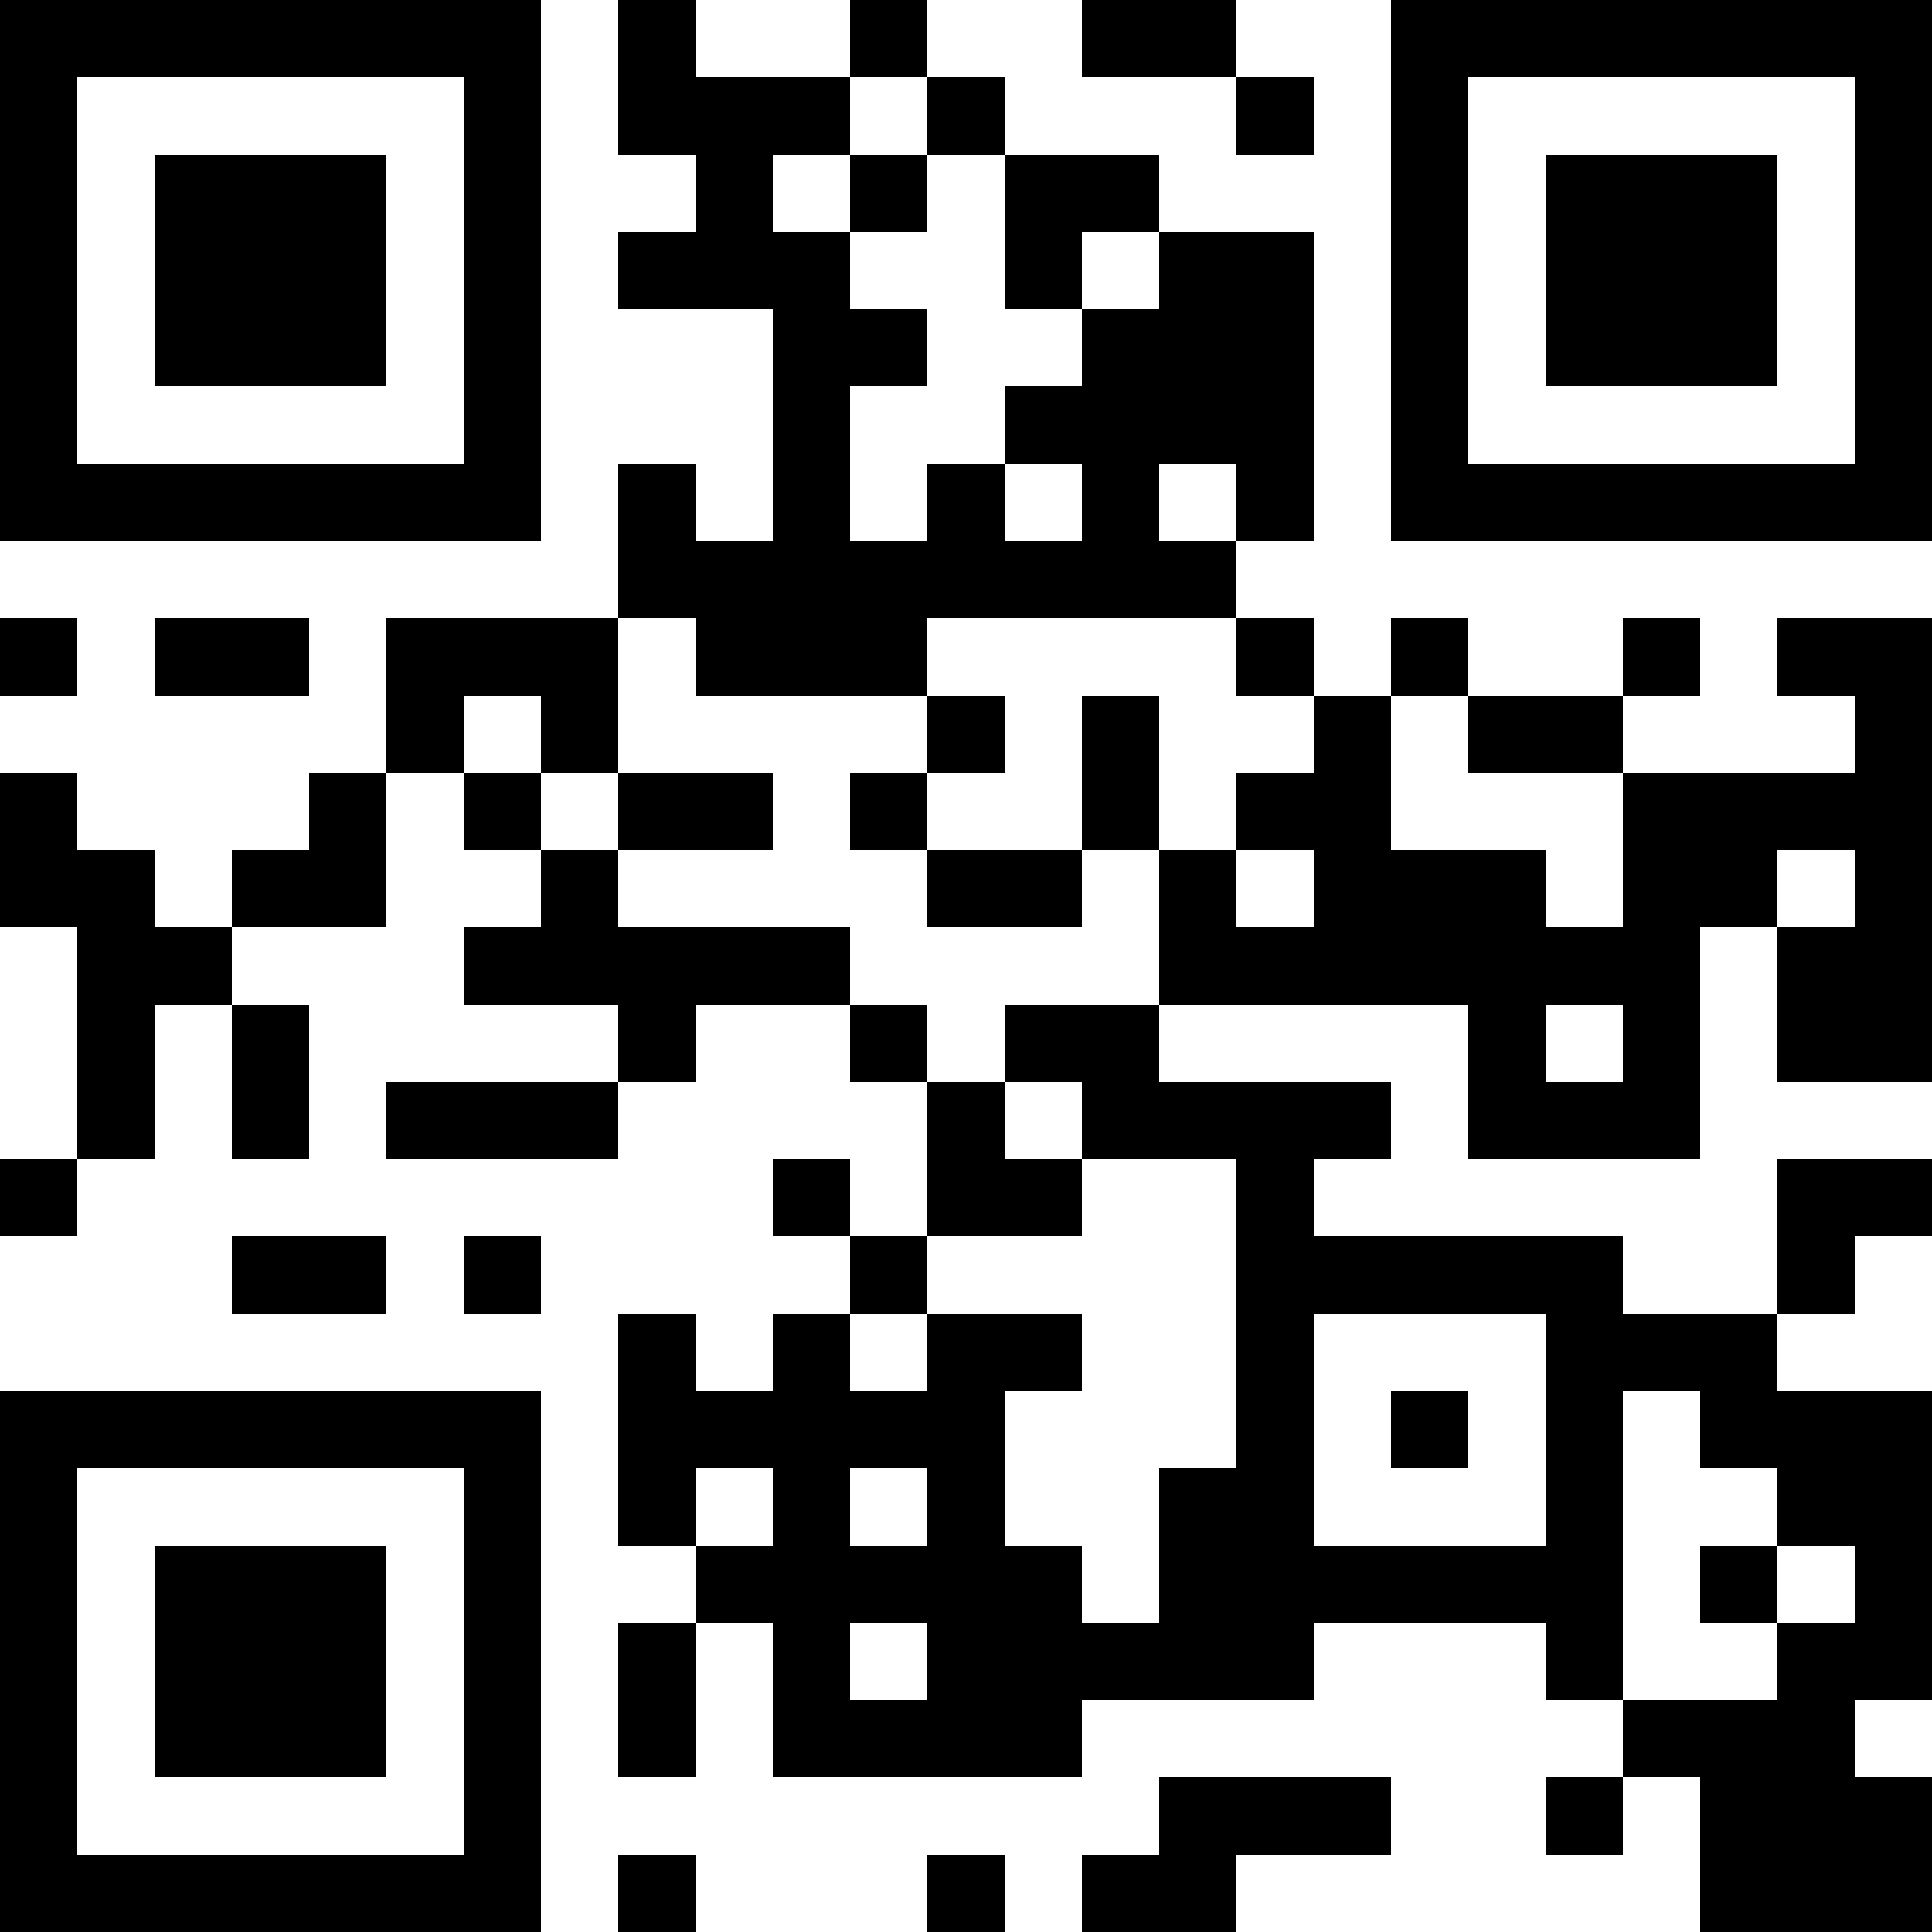 <?xml version="1.0" encoding="UTF-8"?>
<svg xmlns="http://www.w3.org/2000/svg" version="1.1" width="300" height="300" viewBox="0 0 300 300"><rect x="0" y="0" width="300" height="300" fill="#ffffff"/><g transform="scale(12)"><g transform="translate(0,0)"><path fill-rule="evenodd" d="M8 0L8 2L9 2L9 3L8 3L8 4L10 4L10 7L9 7L9 6L8 6L8 8L5 8L5 10L4 10L4 11L3 11L3 12L2 12L2 11L1 11L1 10L0 10L0 12L1 12L1 15L0 15L0 16L1 16L1 15L2 15L2 13L3 13L3 15L4 15L4 13L3 13L3 12L5 12L5 10L6 10L6 11L7 11L7 12L6 12L6 13L8 13L8 14L5 14L5 15L8 15L8 14L9 14L9 13L11 13L11 14L12 14L12 16L11 16L11 15L10 15L10 16L11 16L11 17L10 17L10 18L9 18L9 17L8 17L8 20L9 20L9 21L8 21L8 23L9 23L9 21L10 21L10 23L14 23L14 22L17 22L17 21L20 21L20 22L21 22L21 23L20 23L20 24L21 24L21 23L22 23L22 25L25 25L25 23L24 23L24 22L25 22L25 18L23 18L23 17L24 17L24 16L25 16L25 15L23 15L23 17L21 17L21 16L17 16L17 15L18 15L18 14L15 14L15 13L19 13L19 15L22 15L22 12L23 12L23 14L25 14L25 8L23 8L23 9L24 9L24 10L21 10L21 9L22 9L22 8L21 8L21 9L19 9L19 8L18 8L18 9L17 9L17 8L16 8L16 7L17 7L17 3L15 3L15 2L13 2L13 1L12 1L12 0L11 0L11 1L9 1L9 0ZM14 0L14 1L16 1L16 2L17 2L17 1L16 1L16 0ZM11 1L11 2L10 2L10 3L11 3L11 4L12 4L12 5L11 5L11 7L12 7L12 6L13 6L13 7L14 7L14 6L13 6L13 5L14 5L14 4L15 4L15 3L14 3L14 4L13 4L13 2L12 2L12 1ZM11 2L11 3L12 3L12 2ZM15 6L15 7L16 7L16 6ZM0 8L0 9L1 9L1 8ZM2 8L2 9L4 9L4 8ZM8 8L8 10L7 10L7 9L6 9L6 10L7 10L7 11L8 11L8 12L11 12L11 13L12 13L12 14L13 14L13 15L14 15L14 16L12 16L12 17L11 17L11 18L12 18L12 17L14 17L14 18L13 18L13 20L14 20L14 21L15 21L15 19L16 19L16 15L14 15L14 14L13 14L13 13L15 13L15 11L16 11L16 12L17 12L17 11L16 11L16 10L17 10L17 9L16 9L16 8L12 8L12 9L9 9L9 8ZM12 9L12 10L11 10L11 11L12 11L12 12L14 12L14 11L15 11L15 9L14 9L14 11L12 11L12 10L13 10L13 9ZM18 9L18 11L20 11L20 12L21 12L21 10L19 10L19 9ZM8 10L8 11L10 11L10 10ZM23 11L23 12L24 12L24 11ZM20 13L20 14L21 14L21 13ZM3 16L3 17L5 17L5 16ZM6 16L6 17L7 17L7 16ZM17 17L17 20L20 20L20 17ZM18 18L18 19L19 19L19 18ZM21 18L21 22L23 22L23 21L24 21L24 20L23 20L23 19L22 19L22 18ZM9 19L9 20L10 20L10 19ZM11 19L11 20L12 20L12 19ZM22 20L22 21L23 21L23 20ZM11 21L11 22L12 22L12 21ZM15 23L15 24L14 24L14 25L16 25L16 24L18 24L18 23ZM8 24L8 25L9 25L9 24ZM12 24L12 25L13 25L13 24ZM0 0L7 0L7 7L0 7ZM1 1L1 6L6 6L6 1ZM2 2L5 2L5 5L2 5ZM18 0L25 0L25 7L18 7ZM19 1L19 6L24 6L24 1ZM20 2L23 2L23 5L20 5ZM0 18L7 18L7 25L0 25ZM1 19L1 24L6 24L6 19ZM2 20L5 20L5 23L2 23Z" fill="#000000"/></g></g></svg>
